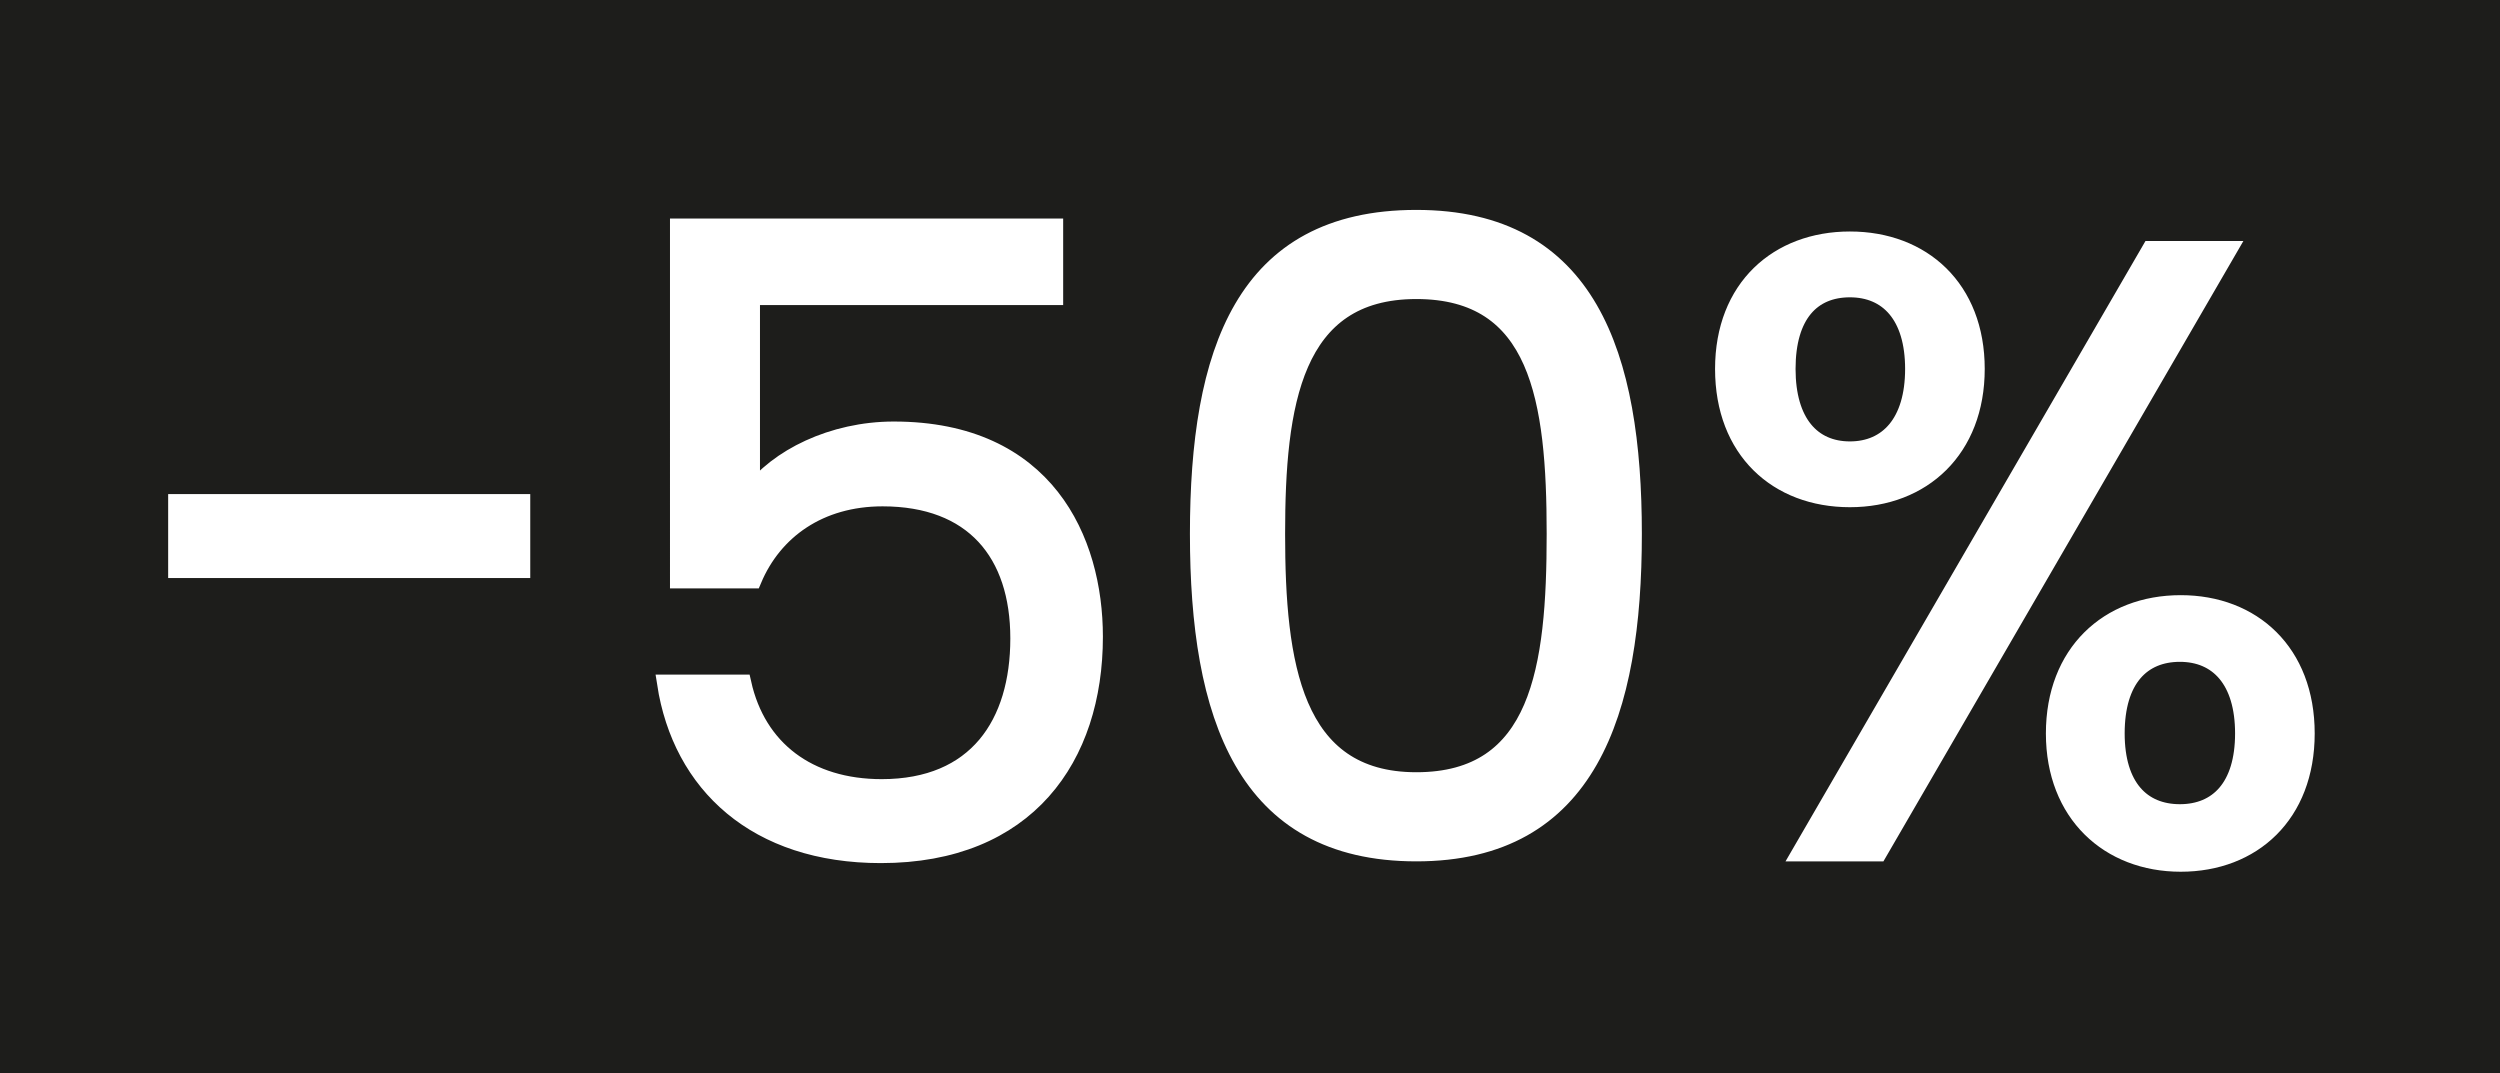 <?xml version="1.0" encoding="UTF-8"?>
<svg id="Livello_1" data-name="Livello 1" xmlns="http://www.w3.org/2000/svg" viewBox="0 0 2007.1 861.59">
  <rect x="0" y="0" width="2007.1" height="861.59" fill="#808080" stroke="none"/>
  <defs>
    <style>
      .cls-1 {
        fill: #1d1d1b;
        stroke: #1d1d1b;
      }

      .cls-1, .cls-2 {
        stroke-miterlimit: 10;
      }

      .cls-2 {
        fill: #fff;
        stroke: #fff;
        stroke-width: 14px;
      }
    </style>
  </defs>
  <rect class="cls-1" x=".5" y=".5" width="2006.1" height="860.59"/>
  <g>
    <path class="cls-2" d="M142.01,403.67h276.7v53.4H142.01v-53.4Z"/>
    <path class="cls-2" d="M846.55,182.46v55.48h-243.41v158.11c20.8-28.43,65.19-50.63,114.42-50.63,122.05,0,160.89,88.08,160.89,165.75,0,97.09-54.1,174.76-171.29,174.76-99.86,0-160.2-56.18-172.68-137.31h61.72c11.79,52.71,52.7,83.91,111.65,83.91,76.28,0,110.27-51.32,110.27-119.97s-36.76-113.04-109.58-113.04c-50.63,0-87.38,26.35-104.02,65.88h-59.63V182.46h301.66Z"/>
    <path class="cls-2" d="M1137.08,175.52c138,0,174.07,109.57,174.07,253.12s-36.07,255.9-174.07,255.9-174.76-110.27-174.76-255.9,36.07-253.12,174.76-253.12ZM1137.08,233.08c-99.17,0-112.34,91.54-112.34,195.56s13.17,198.34,112.34,198.34,111.65-90.16,111.65-198.34-13.18-195.56-111.65-195.56Z"/>
    <path class="cls-2" d="M1485.17,192.85c58.25,0,101.25,38.84,101.25,103.33s-42.99,104.02-101.25,104.02-101.25-38.84-101.25-104.02,43.69-103.33,101.25-103.33ZM1434.55,296.19c0,42.99,20.11,65.19,50.63,65.19s51.32-22.19,51.32-65.19-20.81-64.49-51.32-64.49-50.63,20.8-50.63,64.49ZM1726.51,200.49h62.41l-280.87,484.05h-62.41l280.87-484.05ZM1750.77,484.82c57.56,0,100.56,38.83,100.56,104.02s-43,104.02-100.56,104.02-101.25-39.53-101.25-104.02,42.99-104.02,101.25-104.02ZM1698.77,588.84c0,42.99,20.8,63.8,51.32,63.8s51.32-20.81,51.32-63.8-20.8-64.49-51.32-64.49-51.32,20.8-51.32,64.49Z"/>
  </g>
</svg>